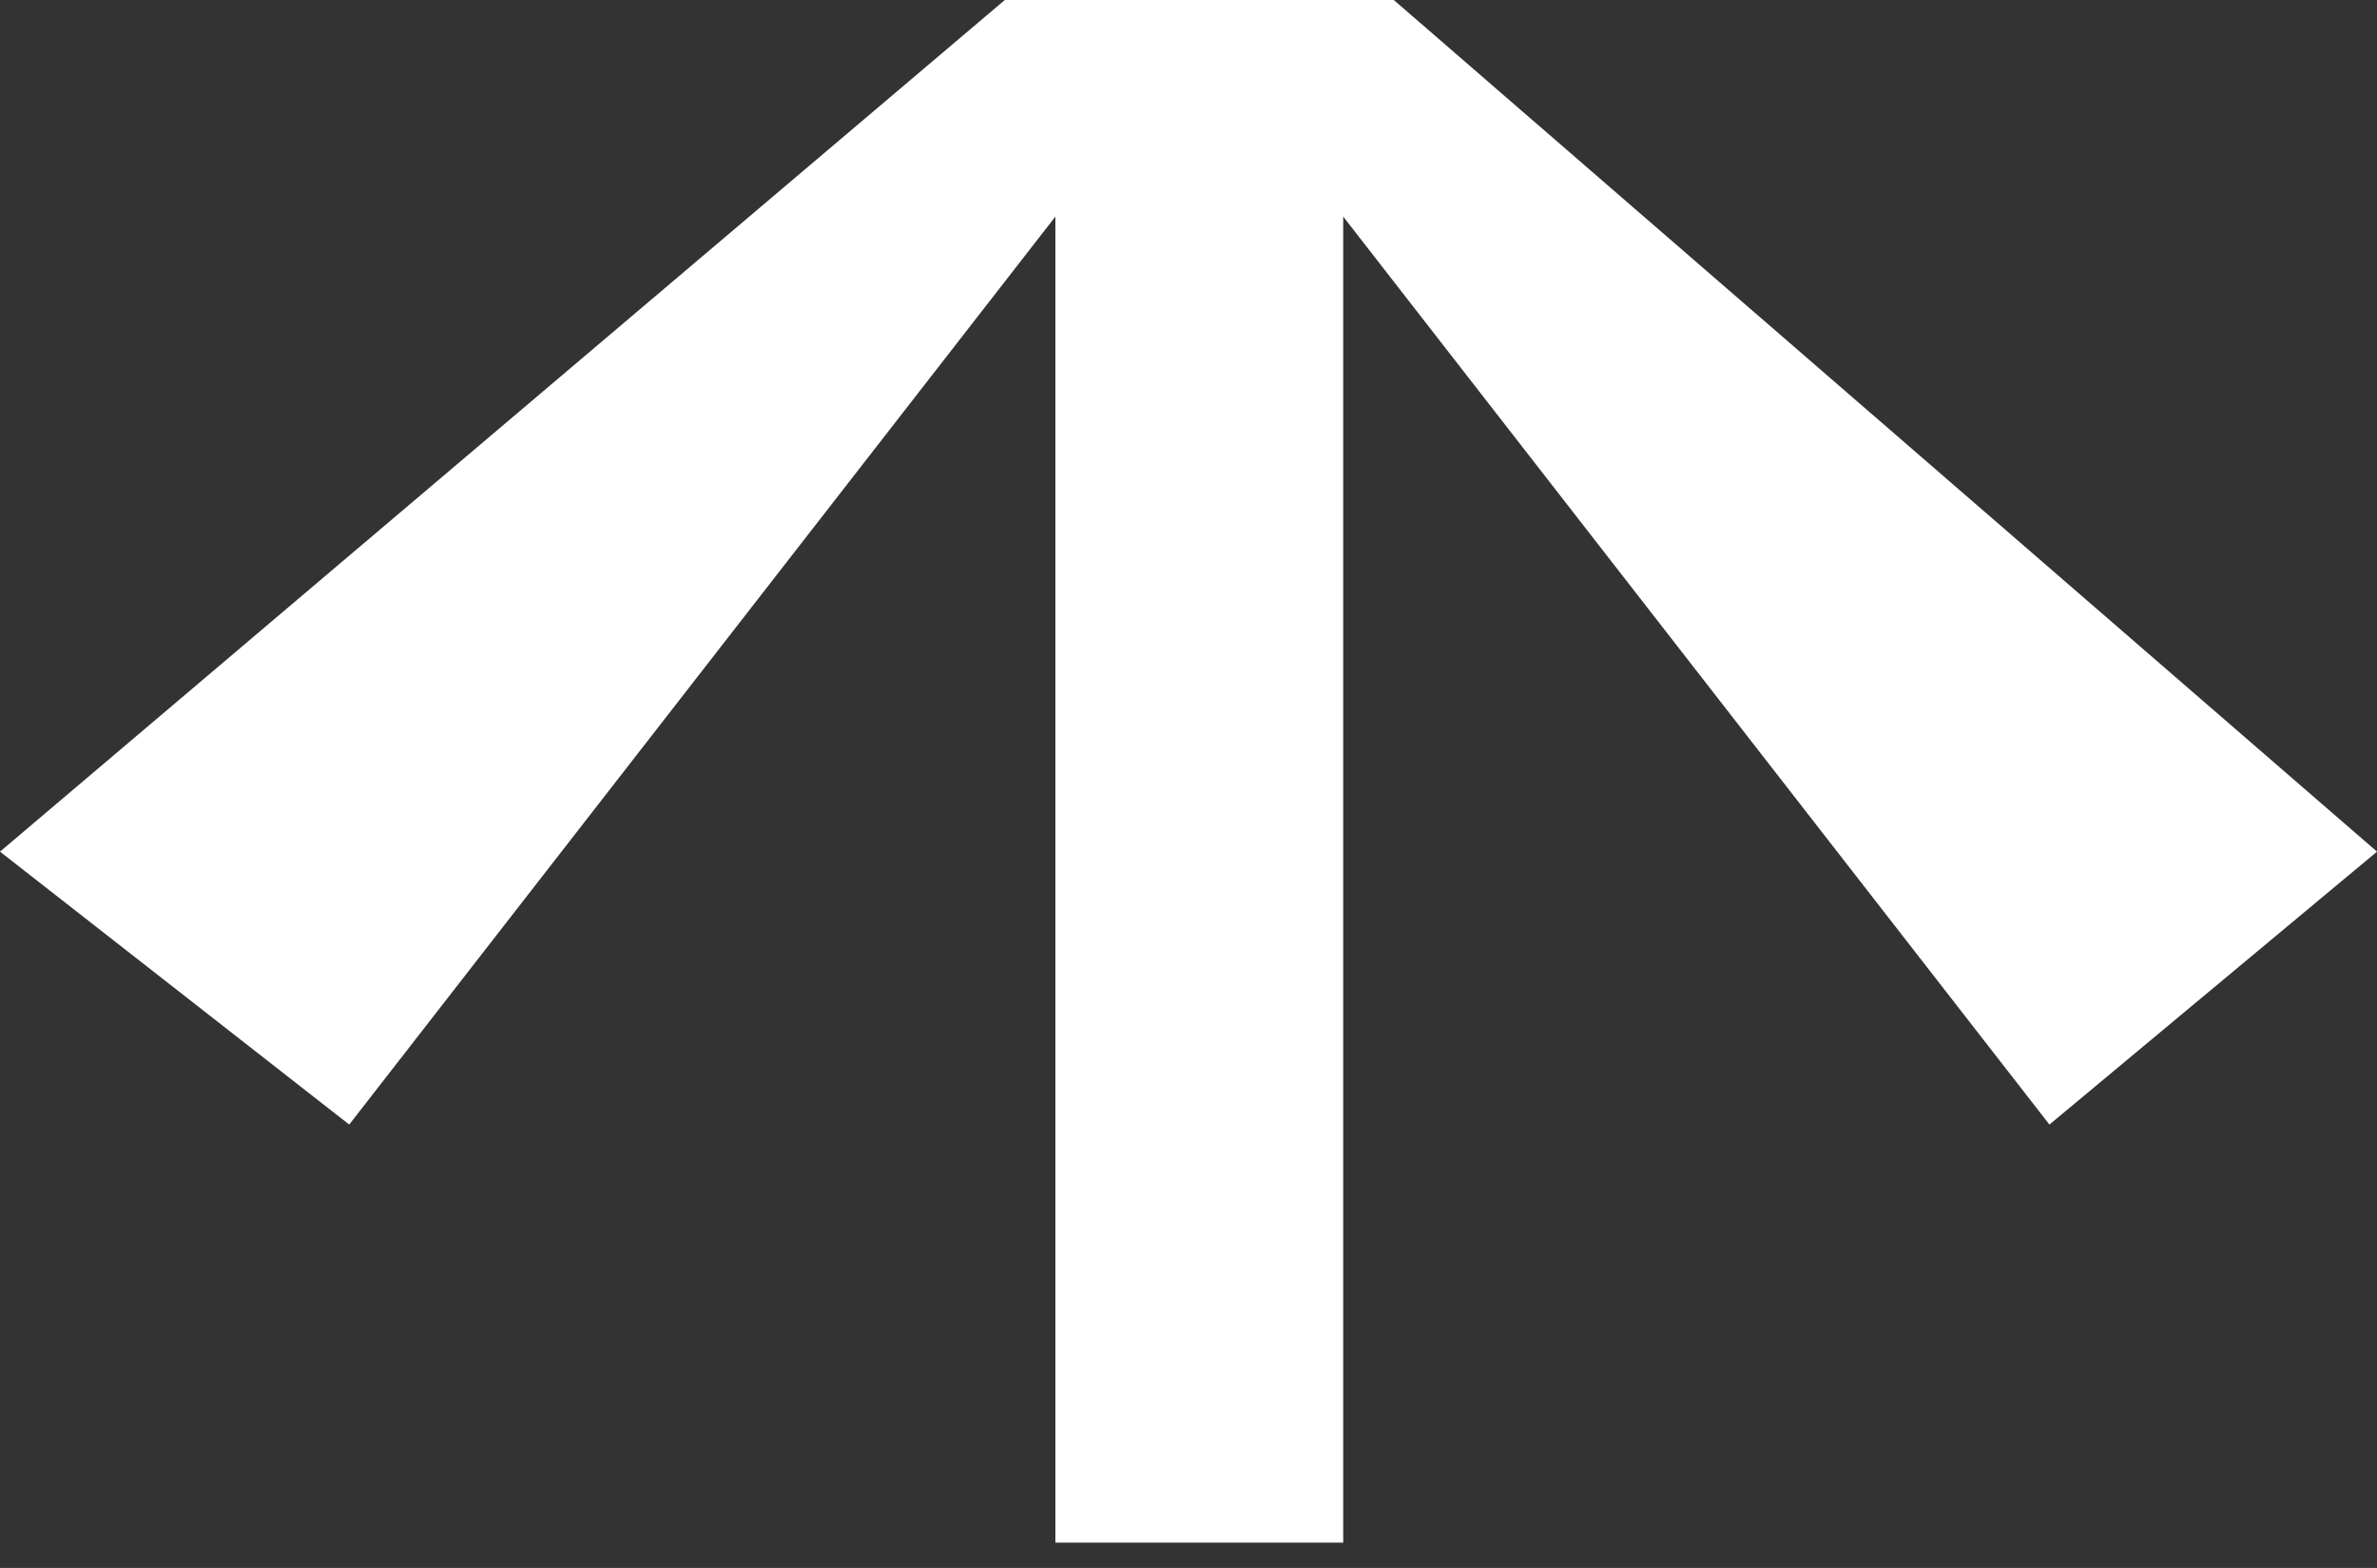 <svg width="47" height="31" viewBox="0 0 47 31" fill="none" xmlns="http://www.w3.org/2000/svg">
<rect x="0" y="0" width="47" height="31" fill="#333333" stroke="none"/>
<path d="M26.559 30.5H20.868L20.868 4.282L6.905 22.234L0 16.838L19.868 1.52588e-05H27.559L47 16.838L40.523 22.234L26.559 4.282L26.559 30.5Z" fill="white"/>
</svg>
